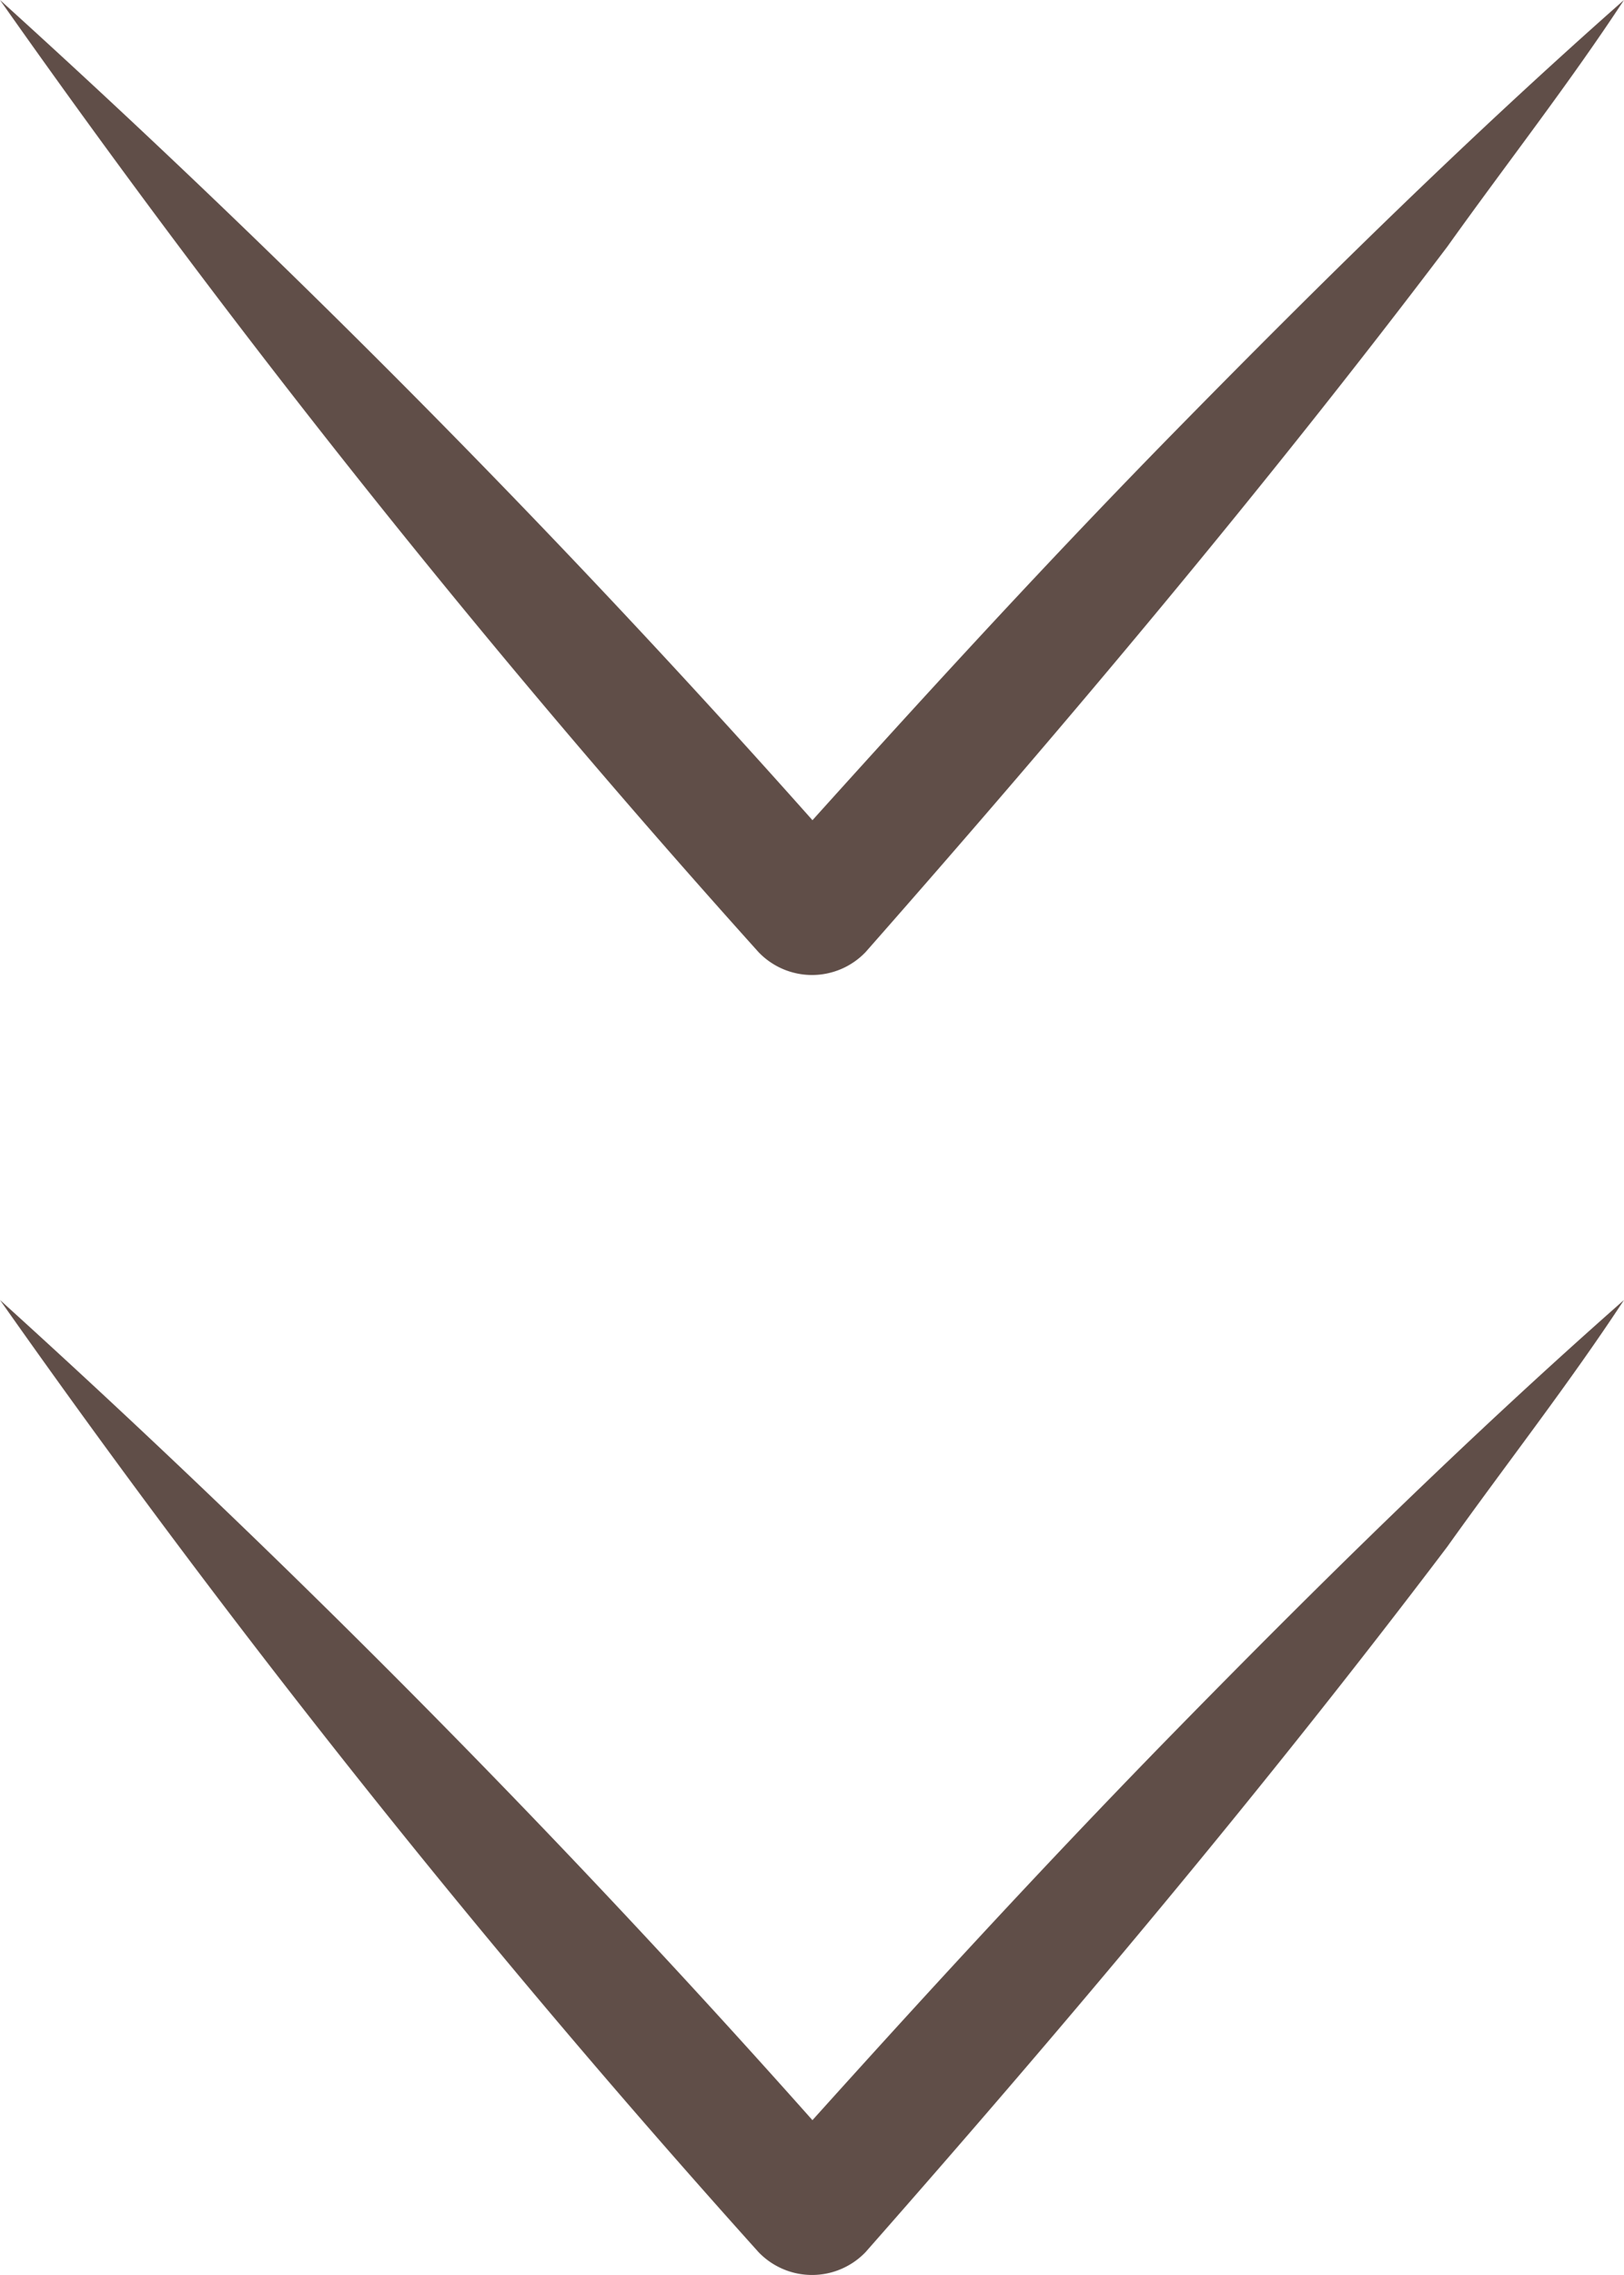 <svg xmlns="http://www.w3.org/2000/svg" width="20" height="28" viewBox="0 0 20 28">
  <g id="グループ_1302" data-name="グループ 1302" transform="translate(-178 -5506.553)">
    <path id="パス_1685" data-name="パス 1685" d="M0,20A131.5,131.5,0,0,1,10.836,9.34V10.66C8.964,8.982,7.1,7.288,5.295,5.516S1.7,1.927,0,0C1.04.683,2.023,1.453,3.036,2.176,6.012,4.429,8.89,6.849,11.718,9.34a.912.912,0,0,1,0,1.319A125.908,125.908,0,0,1,0,20" transform="translate(198 5506.553) rotate(90)" fill="#604e48"/>
    <path id="パス_1686" data-name="パス 1686" d="M18.854,20A131.5,131.5,0,0,1,29.69,9.34V10.66c-1.874-1.677-3.733-3.372-5.542-5.144S20.551,1.927,18.854,0c1.04.683,2.022,1.453,3.036,2.176,2.976,2.253,5.854,4.673,8.682,7.164a.913.913,0,0,1,0,1.319A126.056,126.056,0,0,1,18.854,20" transform="translate(198 5503.699) rotate(90)" fill="#604e48"/>
  </g>
</svg>
